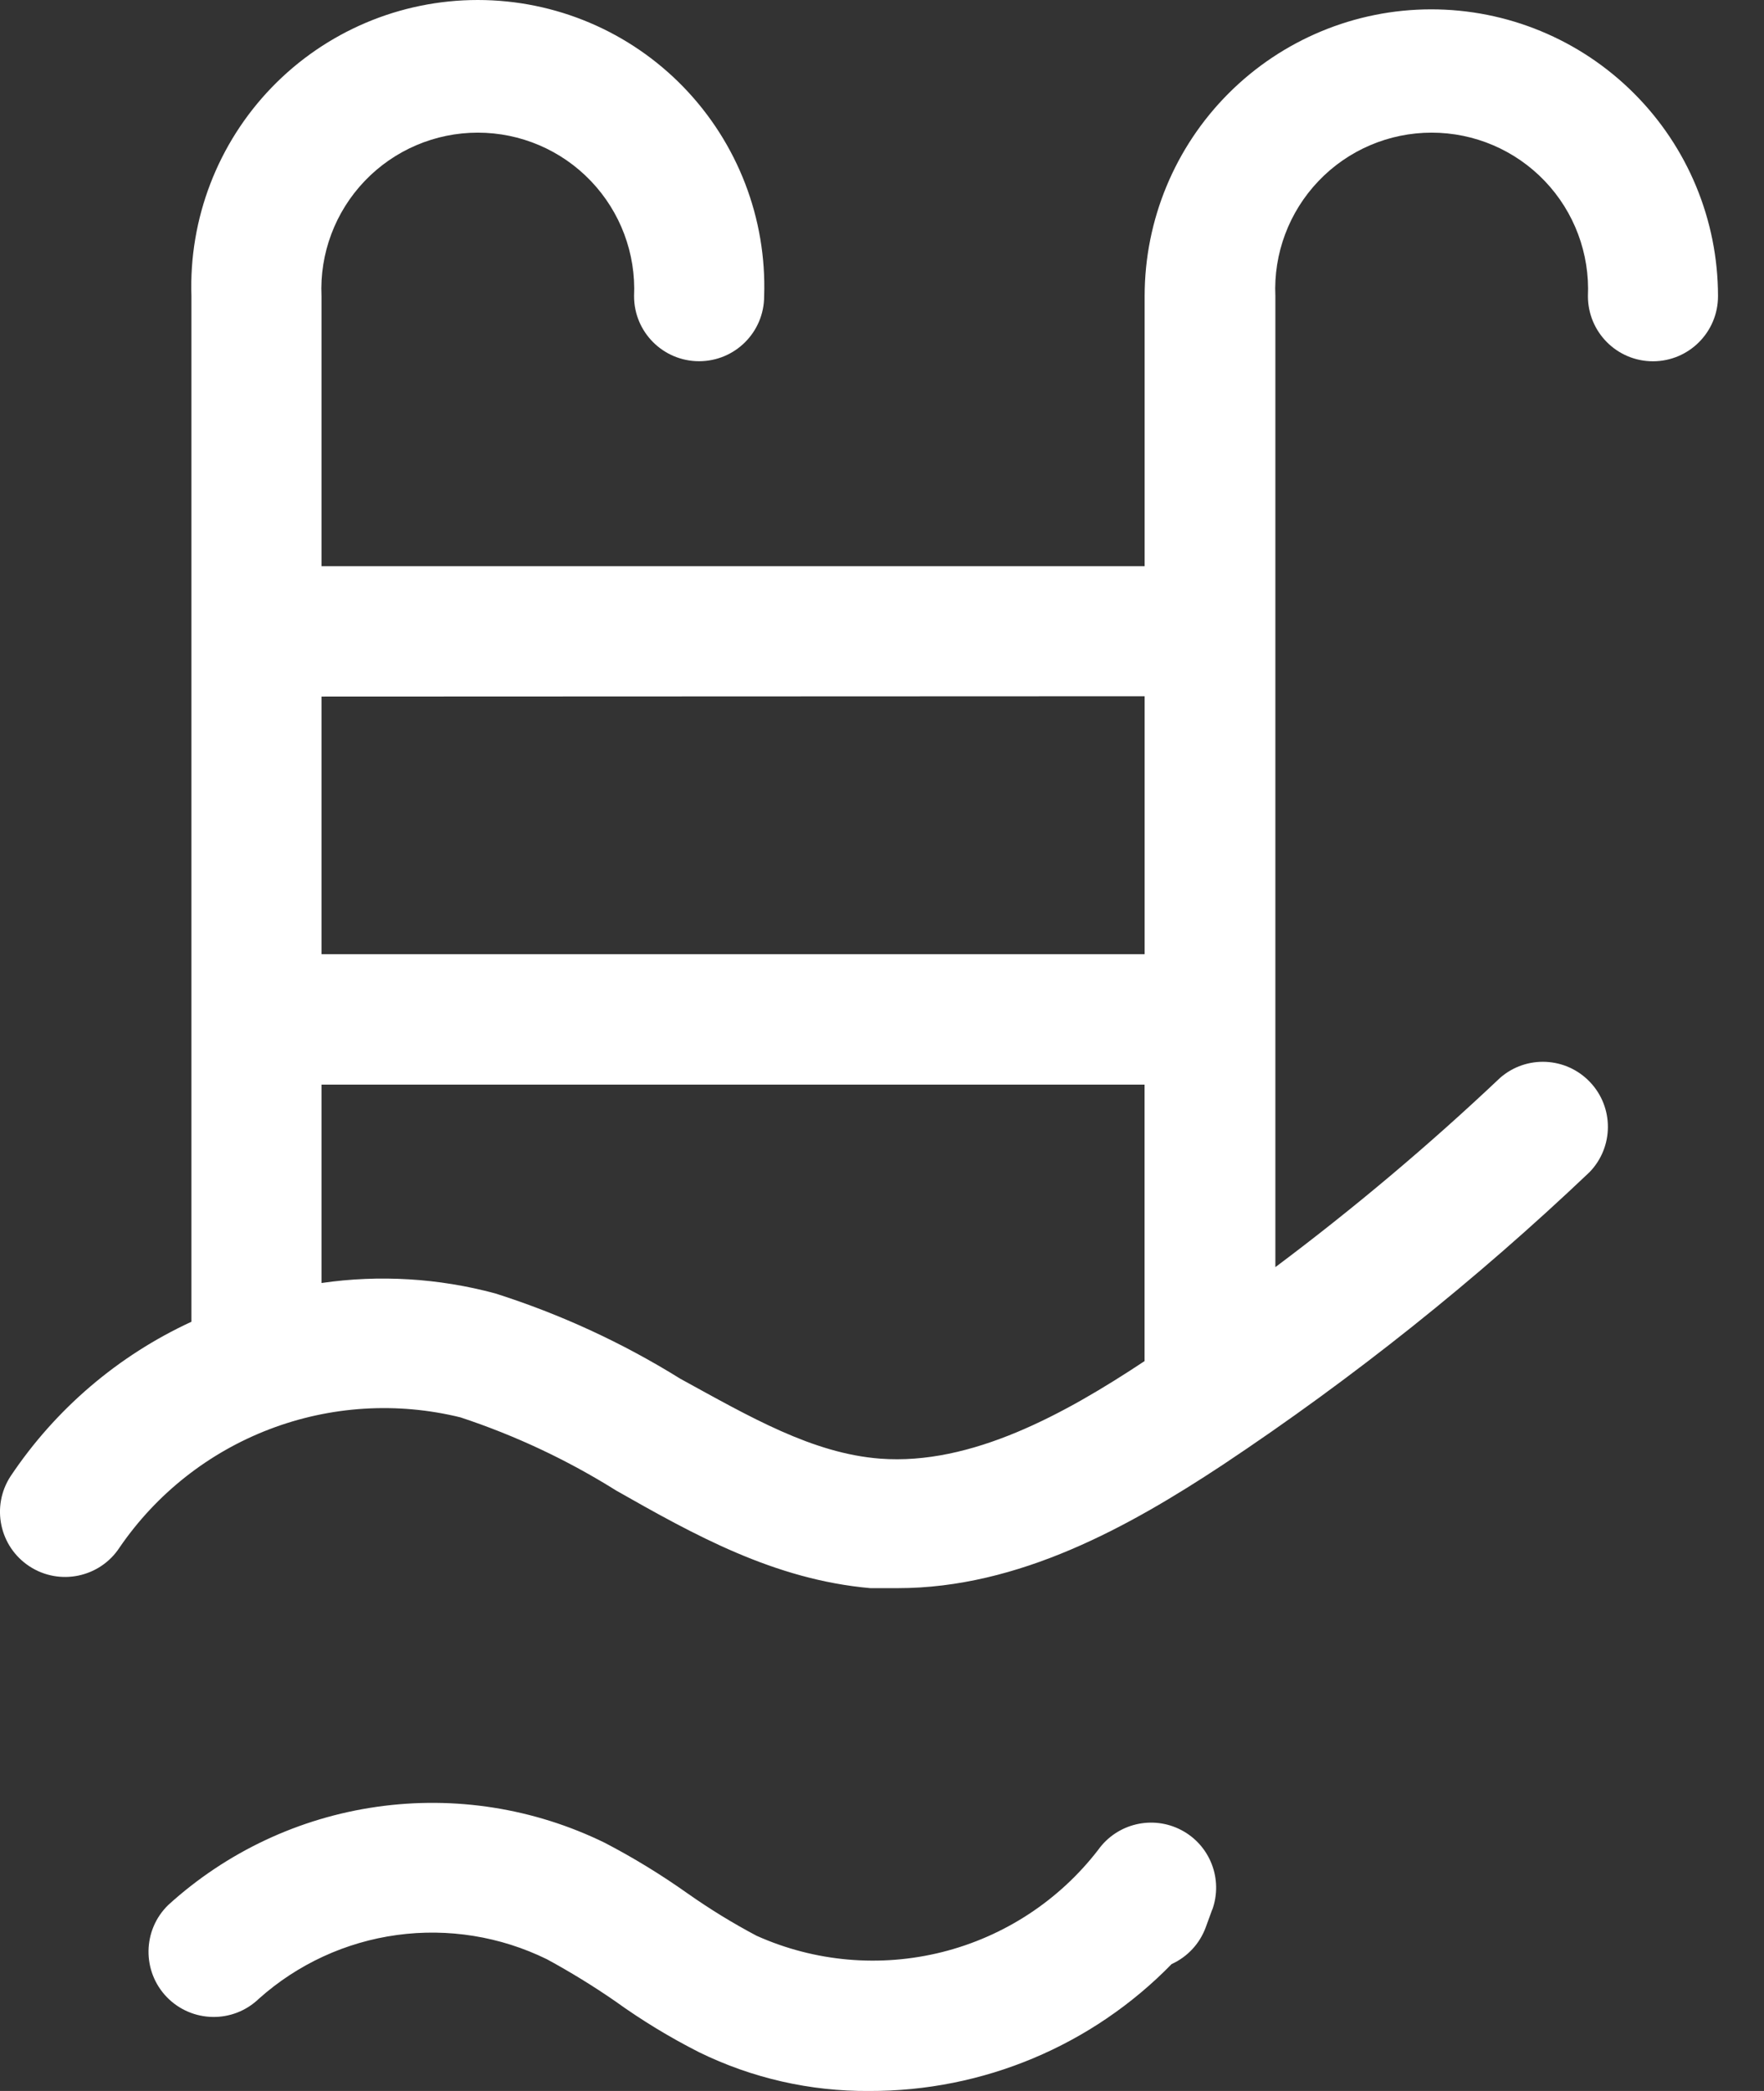 <?xml version="1.0" encoding="UTF-8"?> <svg xmlns="http://www.w3.org/2000/svg" width="27" height="32" viewBox="0 0 27 32" fill="none"><rect x="0" y="0" width="27" height="32" fill="#333333" stroke="none"/><path d="M21.9 0.143C20.738 0.145 19.625 0.608 18.804 1.43C17.983 2.252 17.521 3.366 17.52 4.528V8.665H4.921V4.533C4.891 3.88 5.13 3.243 5.582 2.77C6.034 2.297 6.659 2.03 7.313 2.03C7.967 2.03 8.592 2.297 9.044 2.77C9.496 3.243 9.735 3.88 9.705 4.533C9.705 5.083 10.151 5.528 10.7 5.528C11.251 5.528 11.696 5.083 11.696 4.533C11.736 3.345 11.292 2.192 10.466 1.337C9.64 0.482 8.502 0 7.313 0C6.124 0 4.987 0.482 4.16 1.337C3.334 2.192 2.89 3.345 2.93 4.533V20.228C1.807 20.746 0.849 21.564 0.162 22.592C-0.139 23.053 -0.009 23.67 0.451 23.971C0.911 24.272 1.529 24.143 1.83 23.683C2.394 22.859 3.195 22.228 4.127 21.872C5.059 21.516 6.078 21.453 7.047 21.691C7.884 21.967 8.684 22.343 9.431 22.811C10.616 23.483 11.845 24.175 13.324 24.305H13.737C15.599 24.305 17.281 23.364 18.715 22.418C20.712 21.09 22.591 19.591 24.33 17.938C24.701 17.555 24.705 16.947 24.337 16.56C23.97 16.173 23.363 16.144 22.961 16.495C21.871 17.526 20.722 18.493 19.521 19.392V4.533C19.491 3.88 19.73 3.243 20.182 2.77C20.633 2.297 21.259 2.03 21.913 2.03C22.567 2.03 23.192 2.297 23.644 2.77C24.096 3.243 24.334 3.88 24.305 4.533C24.305 5.083 24.75 5.529 25.3 5.529C25.85 5.529 26.296 5.083 26.296 4.533C26.296 3.368 25.833 2.25 25.008 1.427C24.184 0.603 23.065 0.141 21.9 0.143ZM17.52 10.655V14.603H4.921V10.66L17.52 10.655ZM13.473 22.323C12.437 22.244 11.482 21.686 10.411 21.099C9.525 20.548 8.574 20.11 7.579 19.794C6.713 19.561 5.808 19.506 4.921 19.635V16.599H17.519V20.83C16.295 21.641 14.866 22.428 13.473 22.323ZM18.555 29.222L18.455 29.496C18.363 29.746 18.175 29.948 17.933 30.058C16.716 31.306 15.046 32.006 13.303 32C12.402 32.007 11.51 31.804 10.7 31.407C10.252 31.18 9.823 30.919 9.416 30.626C9.079 30.393 8.73 30.179 8.371 29.984C7.659 29.635 6.86 29.506 6.076 29.613C5.291 29.72 4.556 30.059 3.965 30.586C3.569 30.97 2.938 30.959 2.554 30.564C2.171 30.168 2.181 29.536 2.576 29.153C3.467 28.343 4.579 27.82 5.77 27.651C6.962 27.481 8.176 27.673 9.257 28.202C9.697 28.431 10.121 28.691 10.526 28.978C10.864 29.216 11.216 29.432 11.581 29.625C12.473 30.025 13.474 30.112 14.422 29.874C15.37 29.636 16.211 29.085 16.808 28.311C17.097 27.906 17.64 27.776 18.081 28.007C18.522 28.238 18.724 28.759 18.555 29.227L18.555 29.222Z" fill="white"></path></svg> 